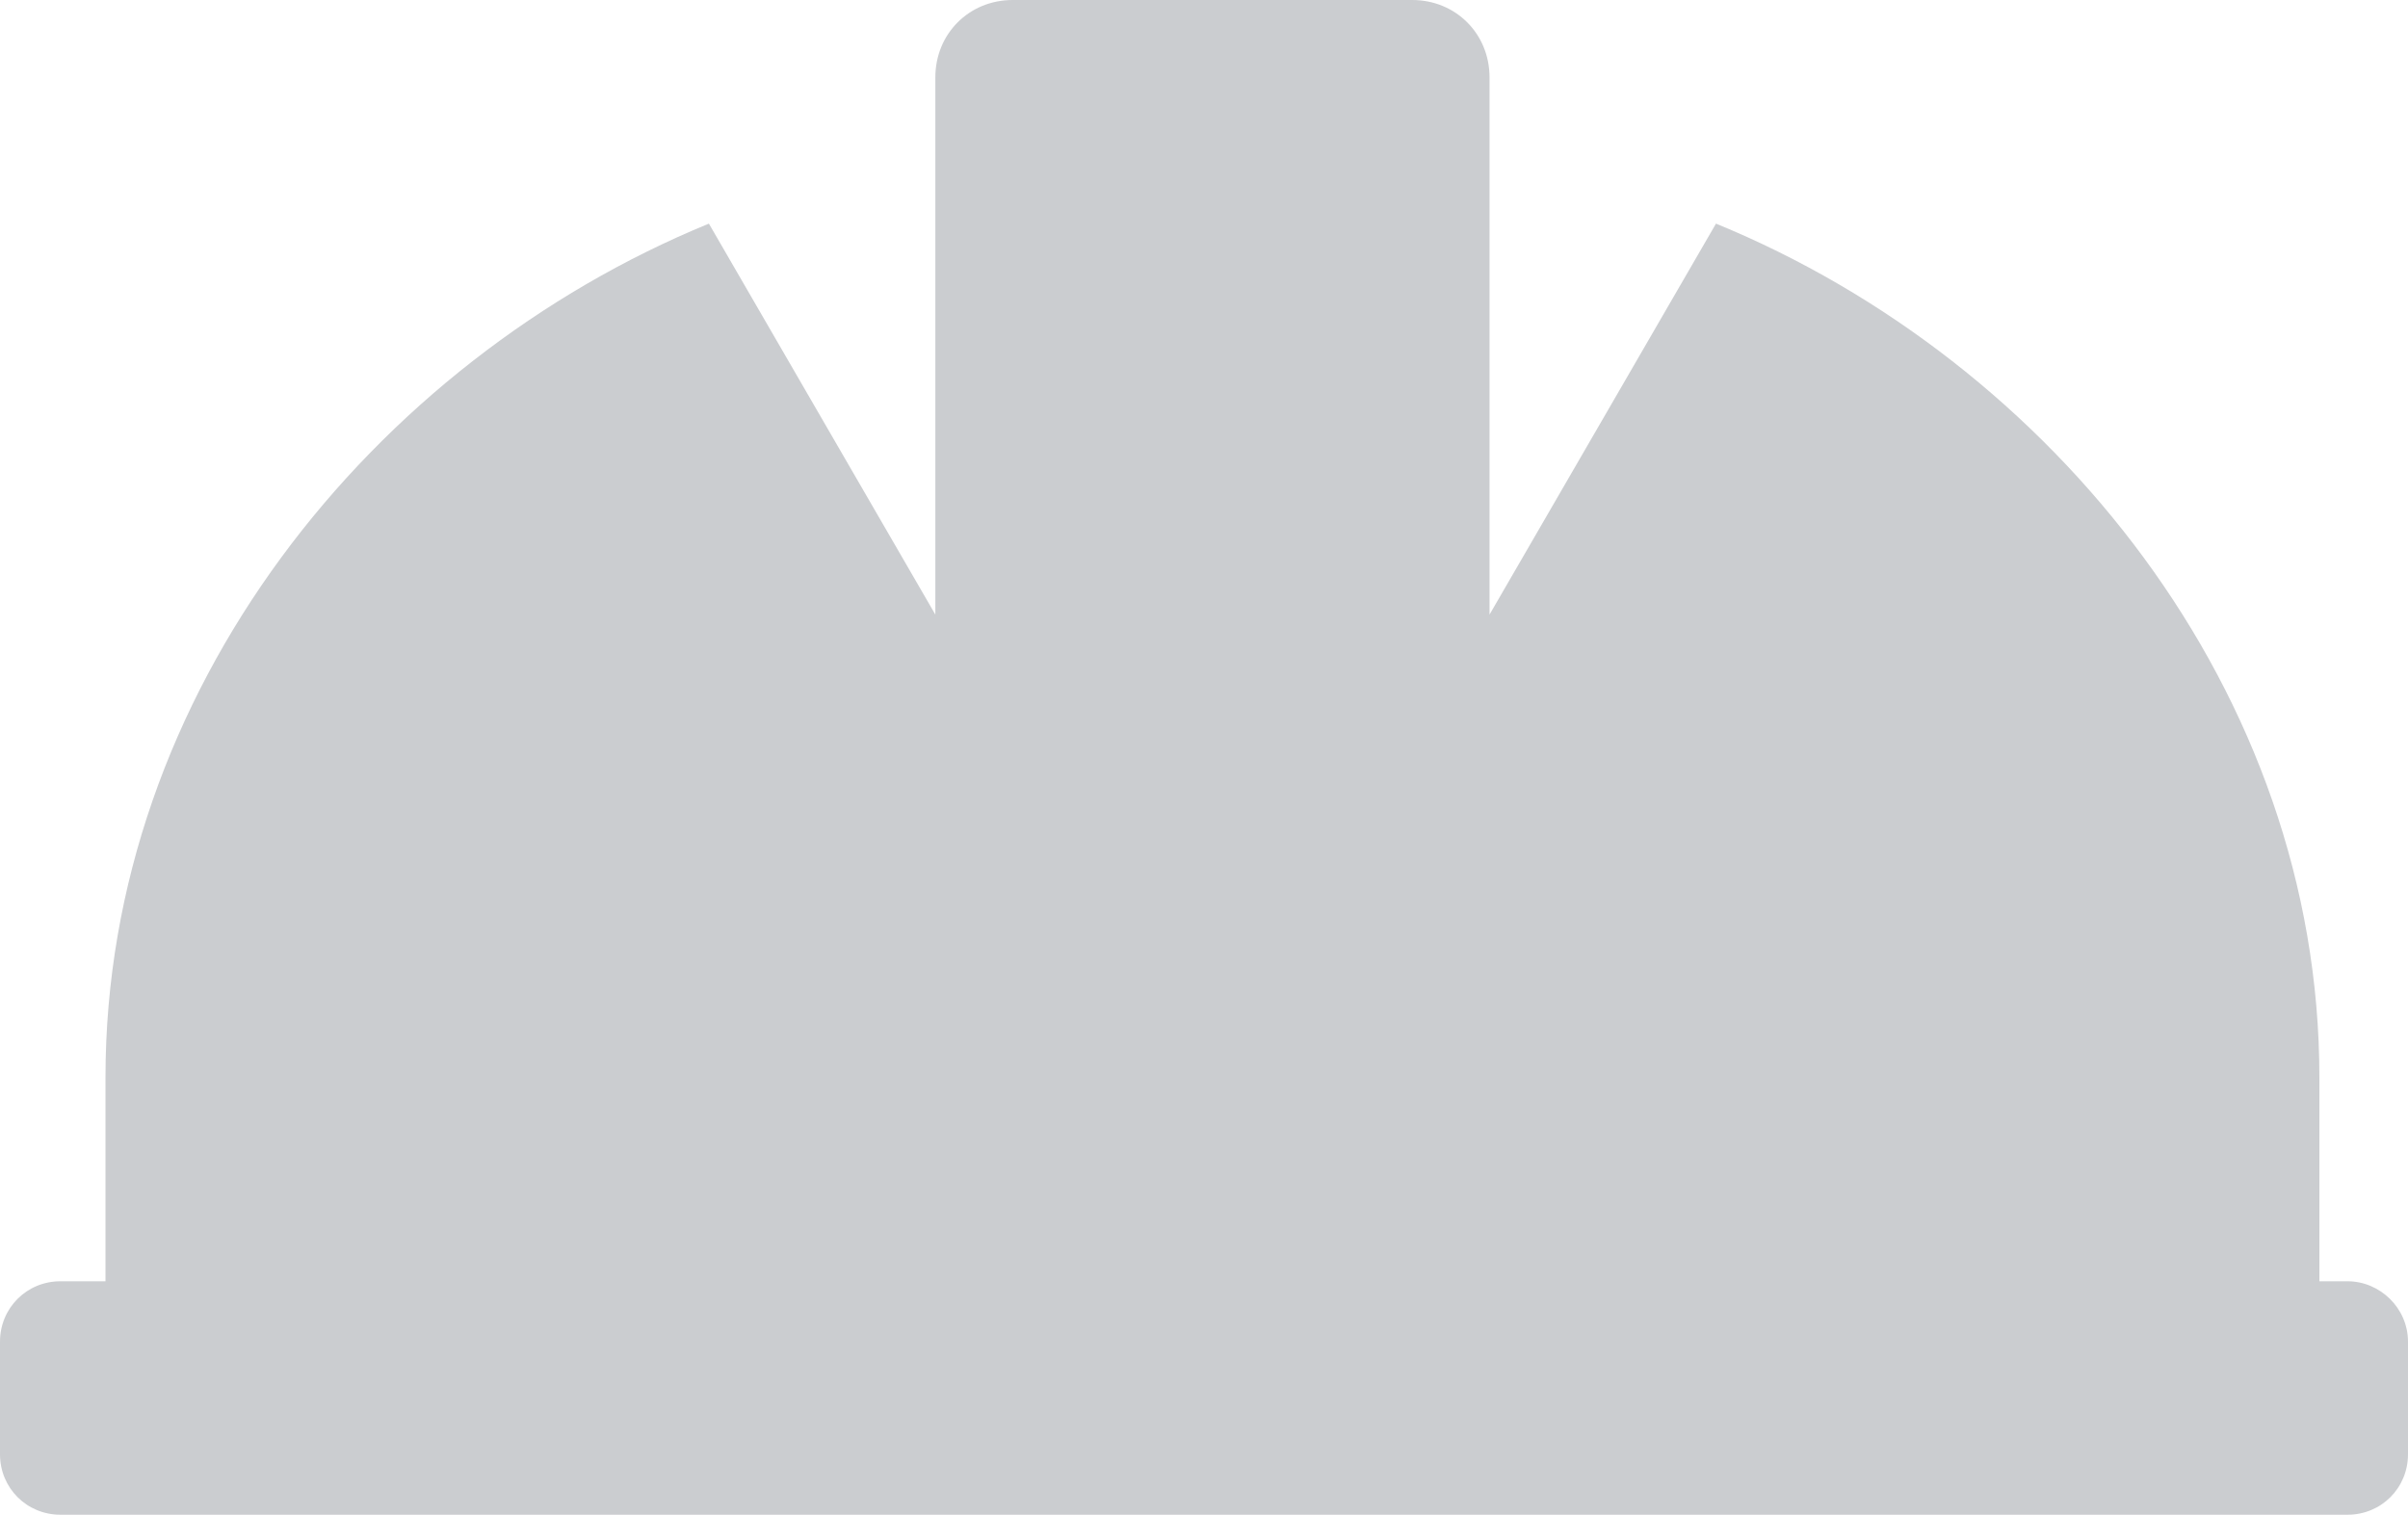 <?xml version="1.0" encoding="UTF-8"?>
<svg xmlns="http://www.w3.org/2000/svg" version="1.1" viewBox="0 0 171.2 107.7">
  <!-- Generator: Adobe Illustrator 28.7.1, SVG Export Plug-In . SVG Version: 1.2.0 Build 142)  -->
  <g>
    <g id="Calque_2">
      <g id="Calque_1-2">
        <path d="M166.9,91.1h-2v-14.5c0-27.4-19-50.9-42.9-60.7l-16.1,27.8V5.5c0-3.1-2.4-5.5-5.5-5.5h-28.4c-3.1,0-5.5,2.4-5.5,5.5v38.2l-16.1-27.8C26.5,25.7,7.5,49.2,7.5,76.6v14.5h-3.2c-2.4,0-4.3,1.9-4.3,4.3v8c0,2.4,1.9,4.3,4.3,4.3h162.6c2.4,0,4.3-1.9,4.3-4.3v-8c0-2.4-2-4.3-4.3-4.3h0Z" fill="#cbcdd0"/>
      </g>
    </g>
  </g>
</svg>